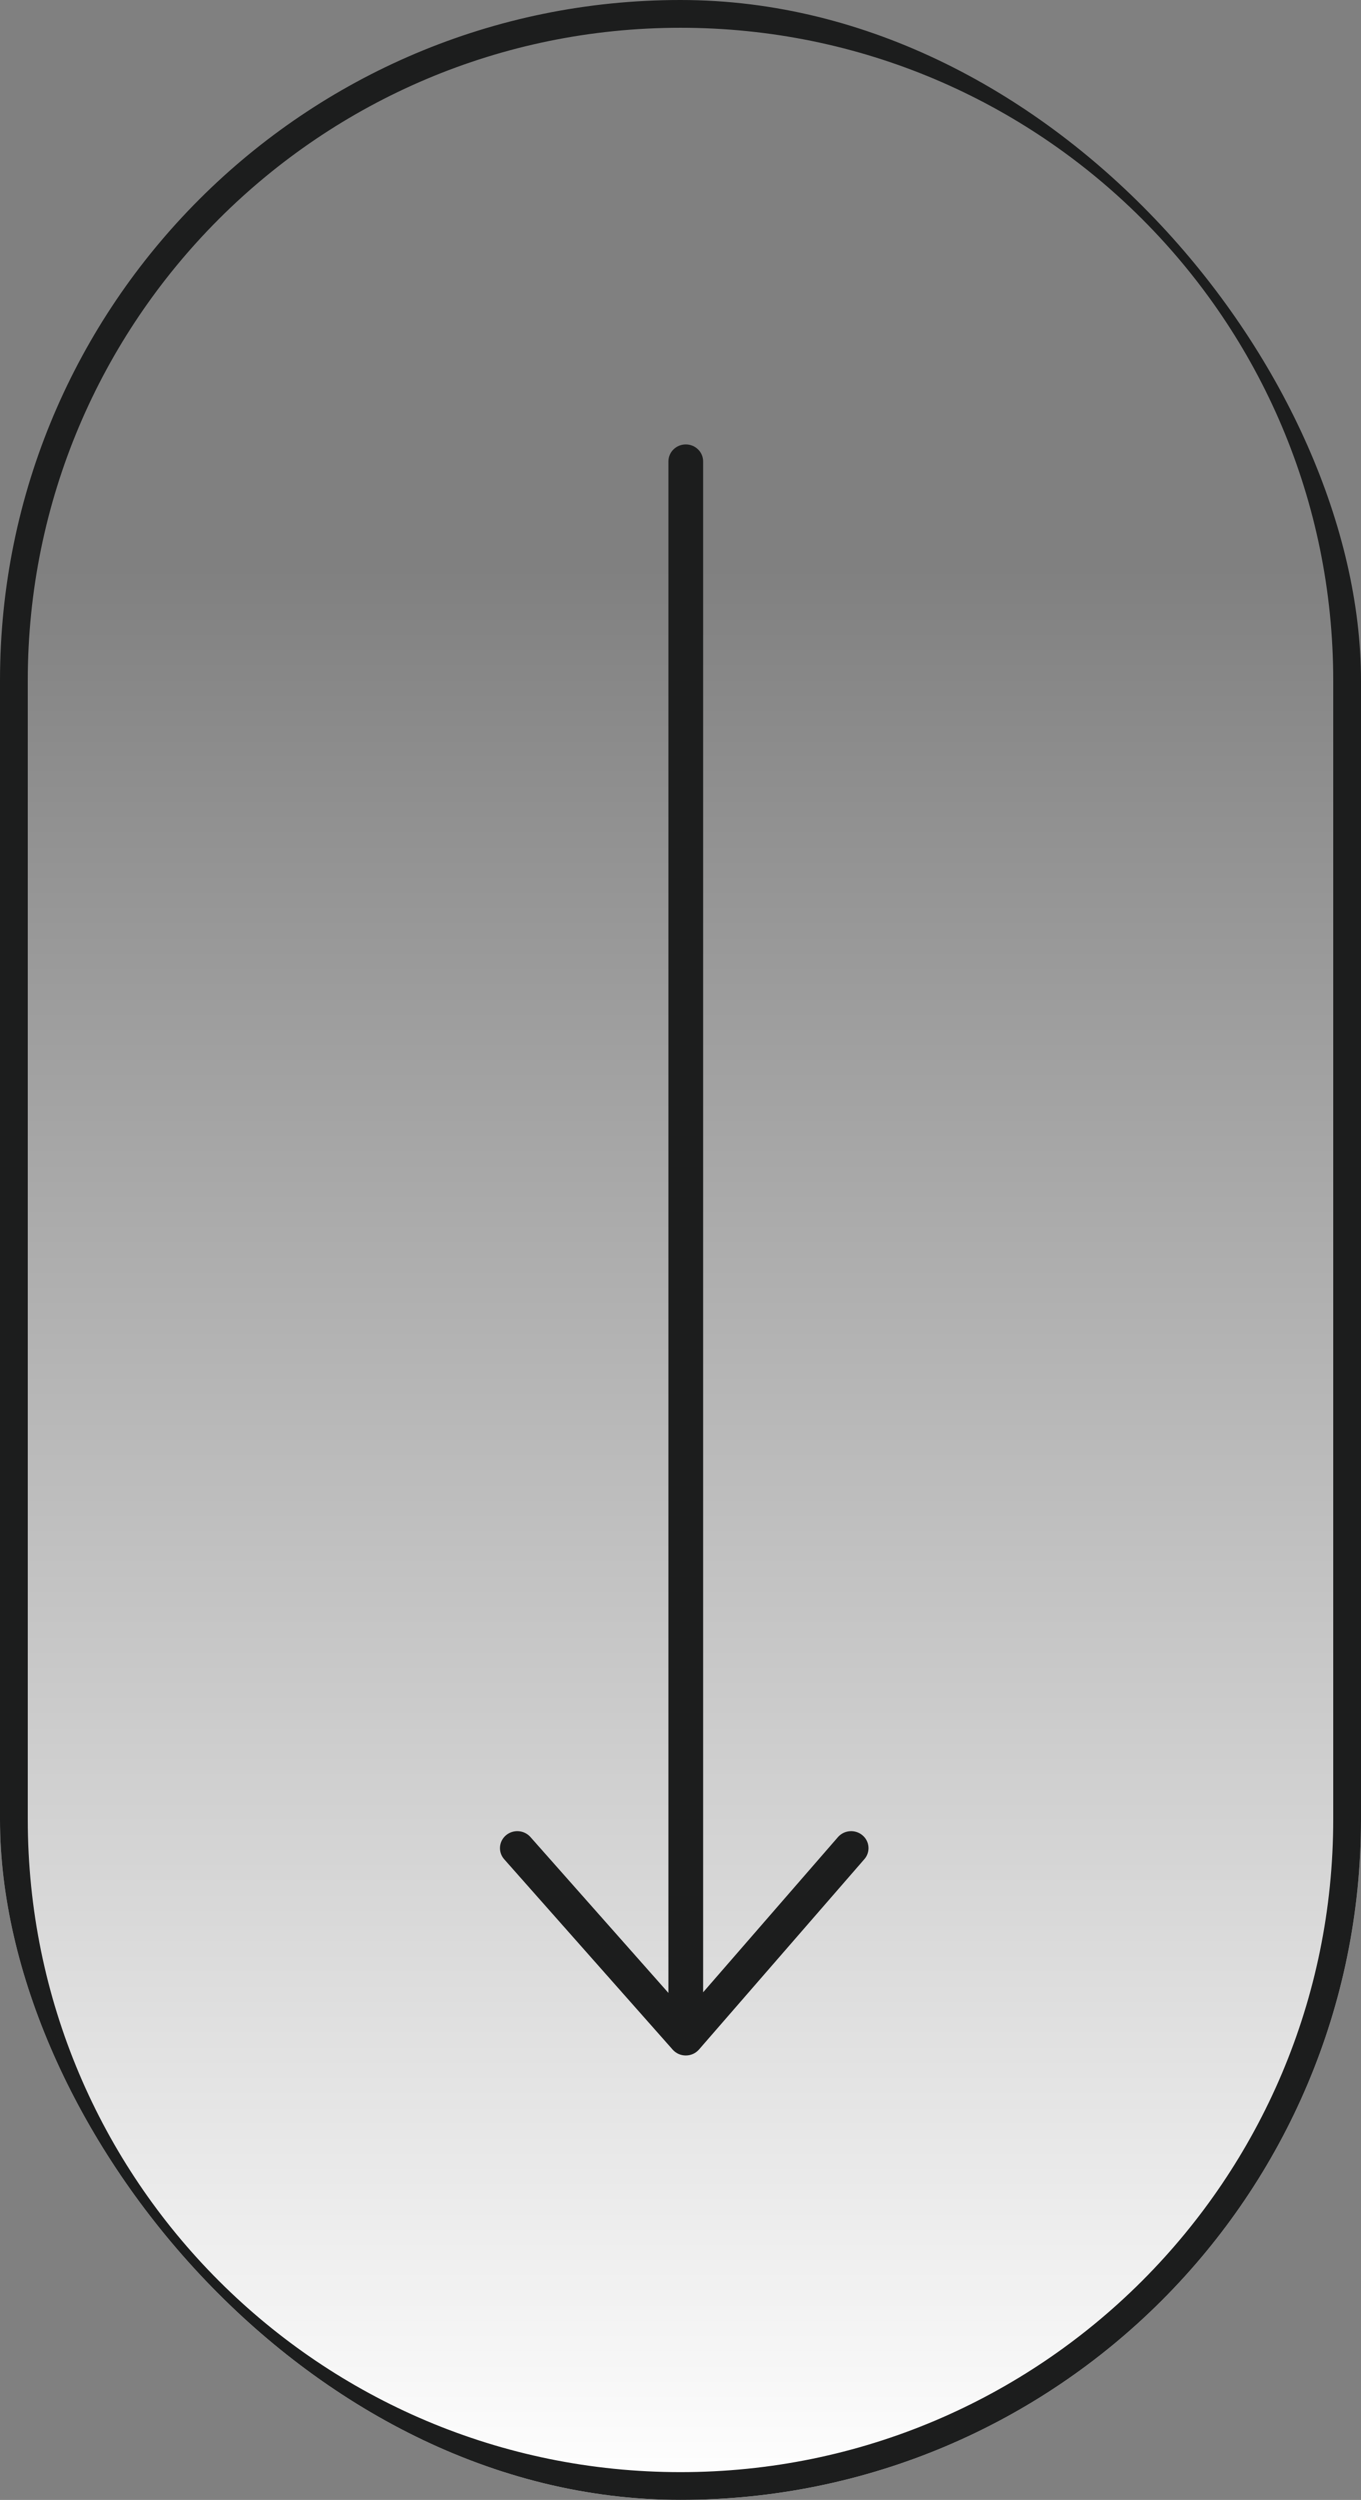 <svg width="49" height="90" viewBox="0 0 49 90" fill="none" xmlns="http://www.w3.org/2000/svg">
<rect x="0" y="0" width="49" height="90" fill="#808080" stroke="none"/>
<g clip-path="url(#clip0_176_417)">
<path d="M0 24.5C0 10.969 10.969 0 24.5 0V0C38.031 0 49 10.969 49 24.5V65.5C49 79.031 38.031 90 24.5 90V90C10.969 90 0 79.031 0 65.5V24.5Z" fill="url(#paint0_linear_176_417)"/>
<path fill-rule="evenodd" clip-rule="evenodd" d="M48 65.5V24.5C48 11.521 37.479 1 24.5 1C11.521 1 1 11.521 1 24.5V65.5C1 78.479 11.521 89 24.5 89C37.479 89 48 78.479 48 65.5ZM24.5 0C10.969 0 0 10.969 0 24.5V65.5C0 79.031 10.969 90 24.5 90C38.031 90 49 79.031 49 65.5V24.5C49 10.969 38.031 0 24.5 0Z" fill="#1C1D1D"/>
<path fill-rule="evenodd" clip-rule="evenodd" d="M31.049 66.07C31.312 66.289 31.344 66.675 31.12 66.932L25.166 73.785C25.048 73.921 24.876 73.999 24.693 74C24.511 74.001 24.337 73.924 24.218 73.789L18.153 66.936C17.927 66.681 17.955 66.295 18.216 66.073C18.477 65.852 18.871 65.88 19.097 66.135L24.065 71.748L24.065 16.612C24.065 16.274 24.345 16 24.69 16C25.036 16 25.315 16.274 25.315 16.612L25.315 71.725L30.168 66.139C30.392 65.882 30.786 65.851 31.049 66.07Z" fill="#1C1D1D"/>
</g>
<defs>
<linearGradient id="paint0_linear_176_417" x1="24.5" y1="0" x2="24.5" y2="90" gradientUnits="userSpaceOnUse">
<stop offset="0.225" stop-color="white" stop-opacity="0"/>
<stop offset="1" stop-color="white"/>
</linearGradient>
<clipPath id="clip0_176_417">
<rect width="49" height="90" rx="24.5" fill="white"/>
</clipPath>
</defs>
</svg>
